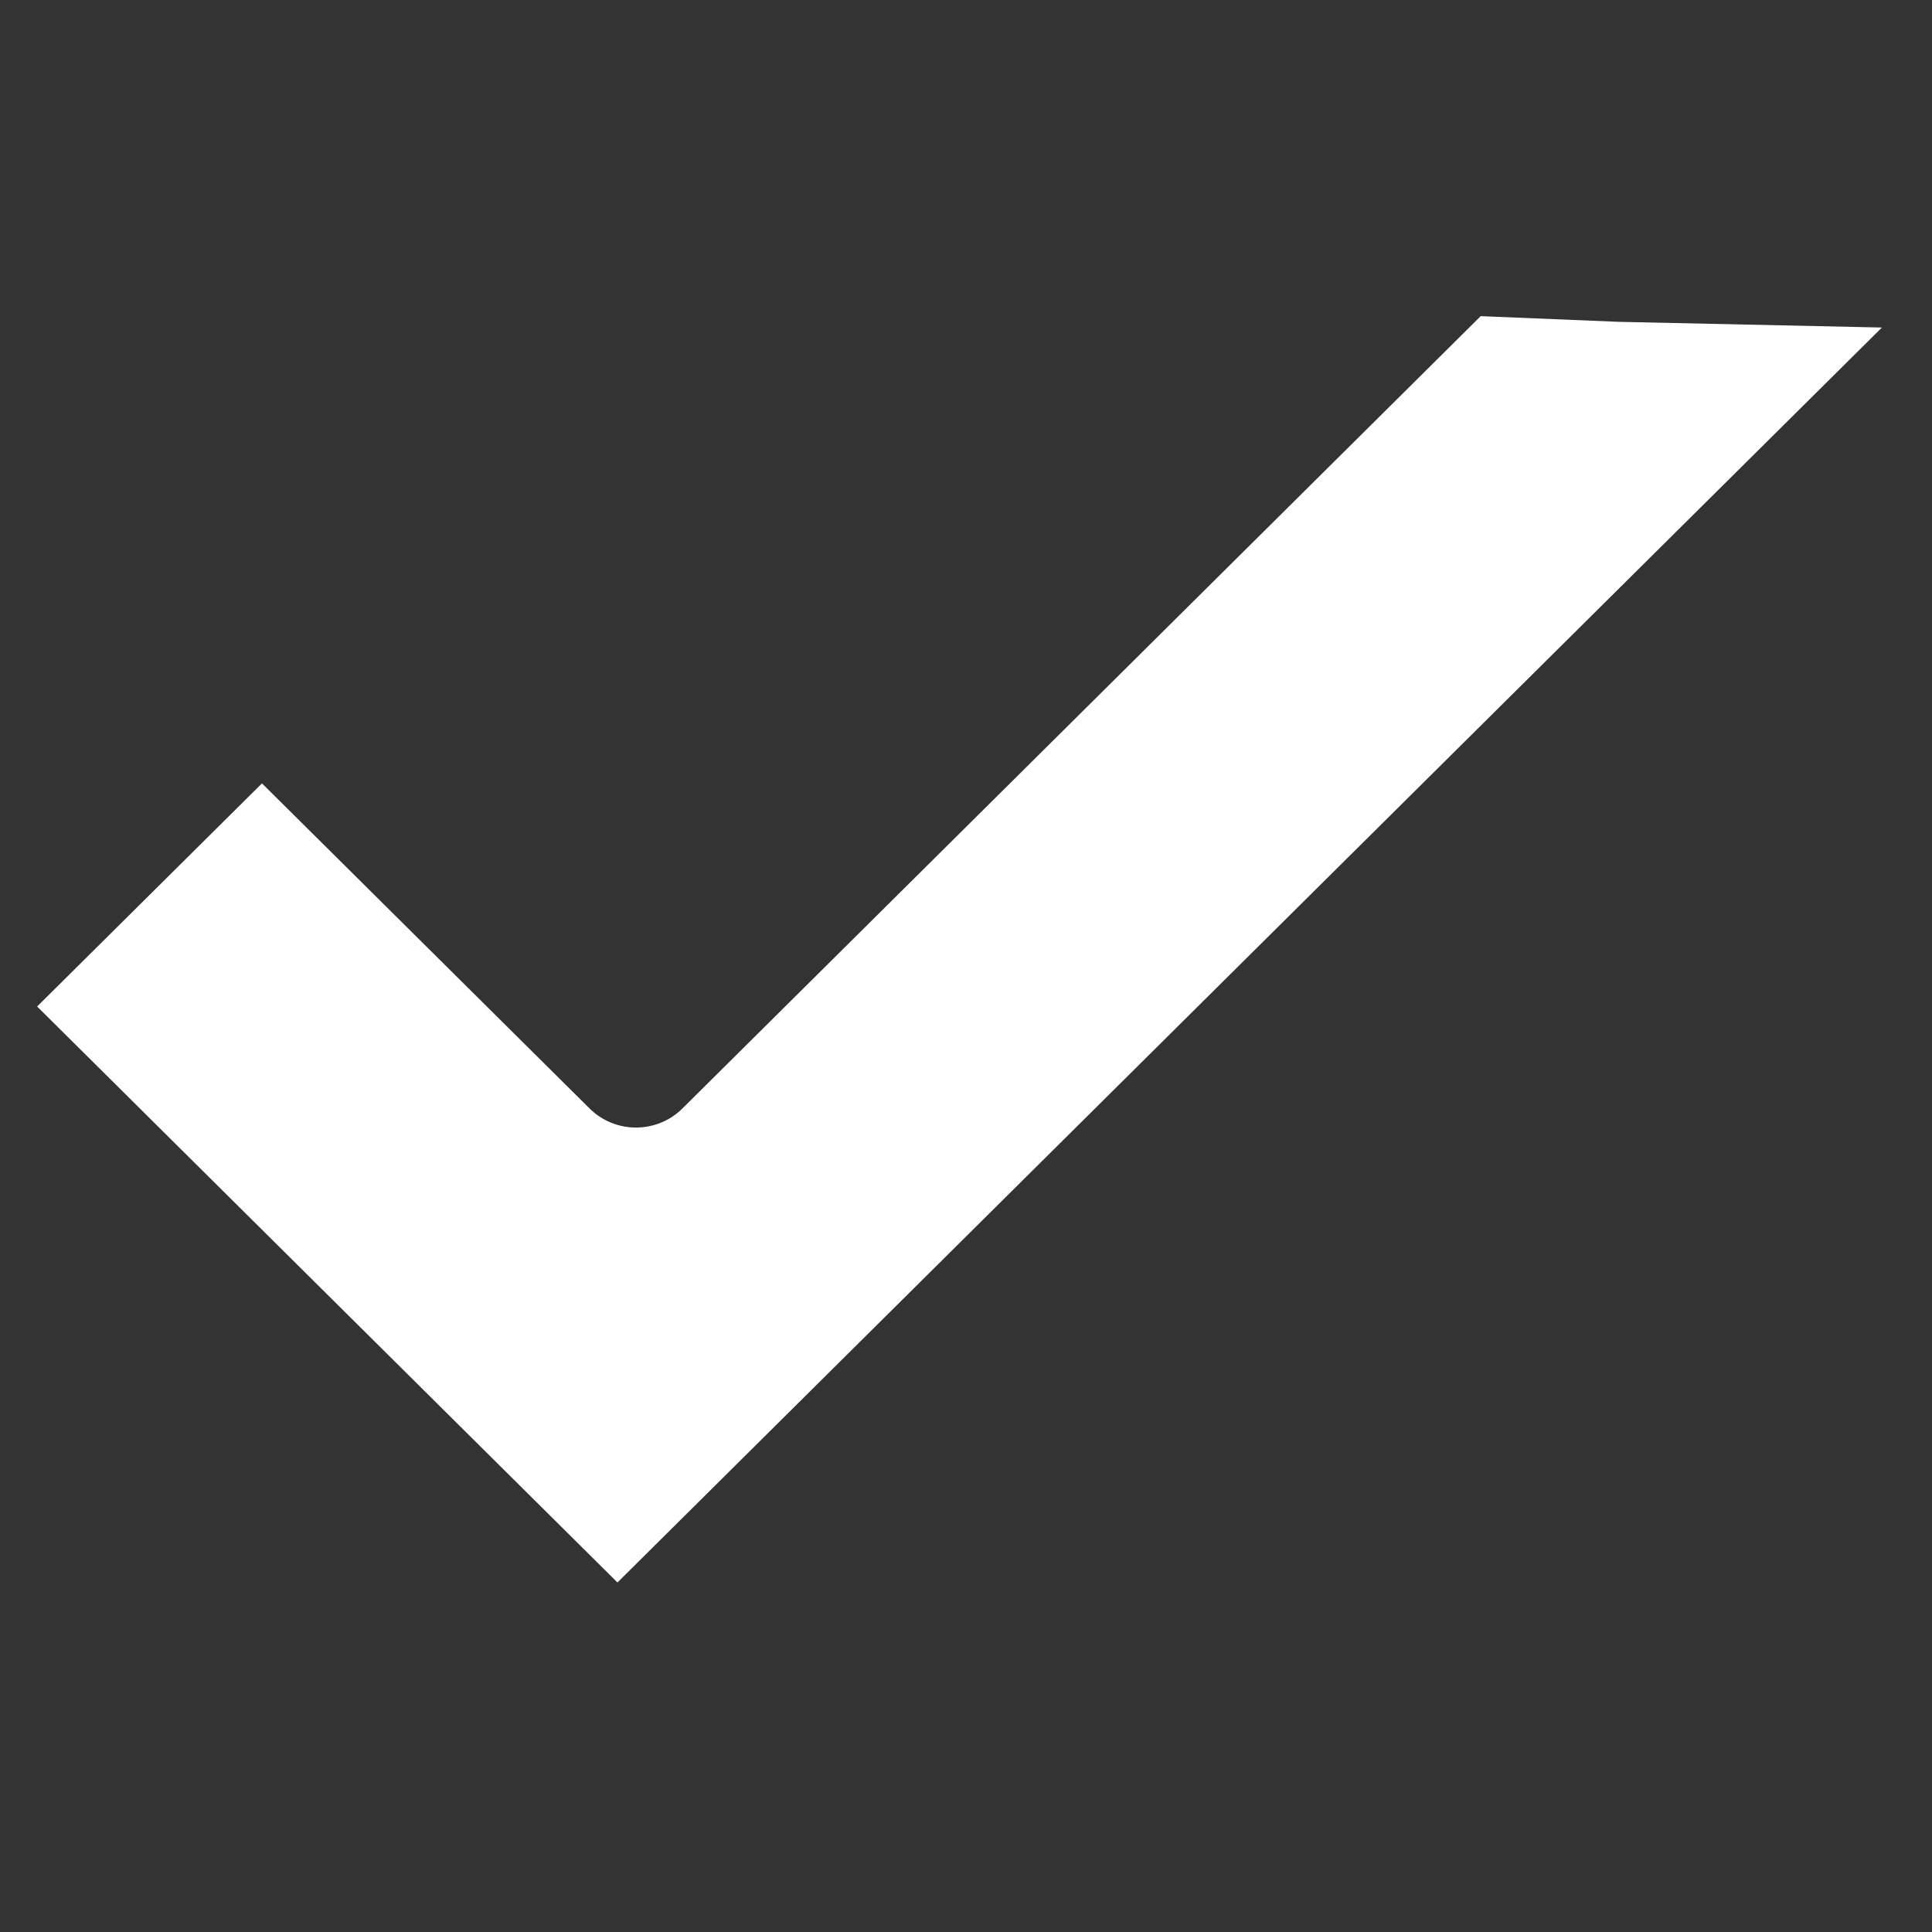 <?xml version="1.0" encoding="UTF-8"?>
<svg width="55px" height="55px" viewBox="0 0 55 55" version="1.1" xmlns="http://www.w3.org/2000/svg" xmlns:xlink="http://www.w3.org/1999/xlink">
    <rect x="0" y="0" width="55" height="55" fill="#333333" stroke="none"/>
    <!-- Generator: Sketch 51.3 (57544) - http://www.bohemiancoding.com/sketch -->
    <title>Artboard</title>
    <desc>Created with Sketch.</desc>
    <defs></defs>
    <g id="Artboard" stroke="none" stroke-width="1" fill="none" fill-rule="evenodd">
        <g id="Group-3" transform="translate(1, 9)" fill="#FFFFFF">
            <path d="M45.084,0.162 L52.574,0.324 L22.393,30.278 L16.578,36.05 L12.75,32.251 L0.057,19.653 L6.458,13.301 L15.784,22.556 C16.513,23.28 17.697,23.28 18.427,22.556 L40.138,1.007 L41.152,0 L45.084,0.162 Z" id="Fill-1"></path>
        </g>
    </g>
</svg>